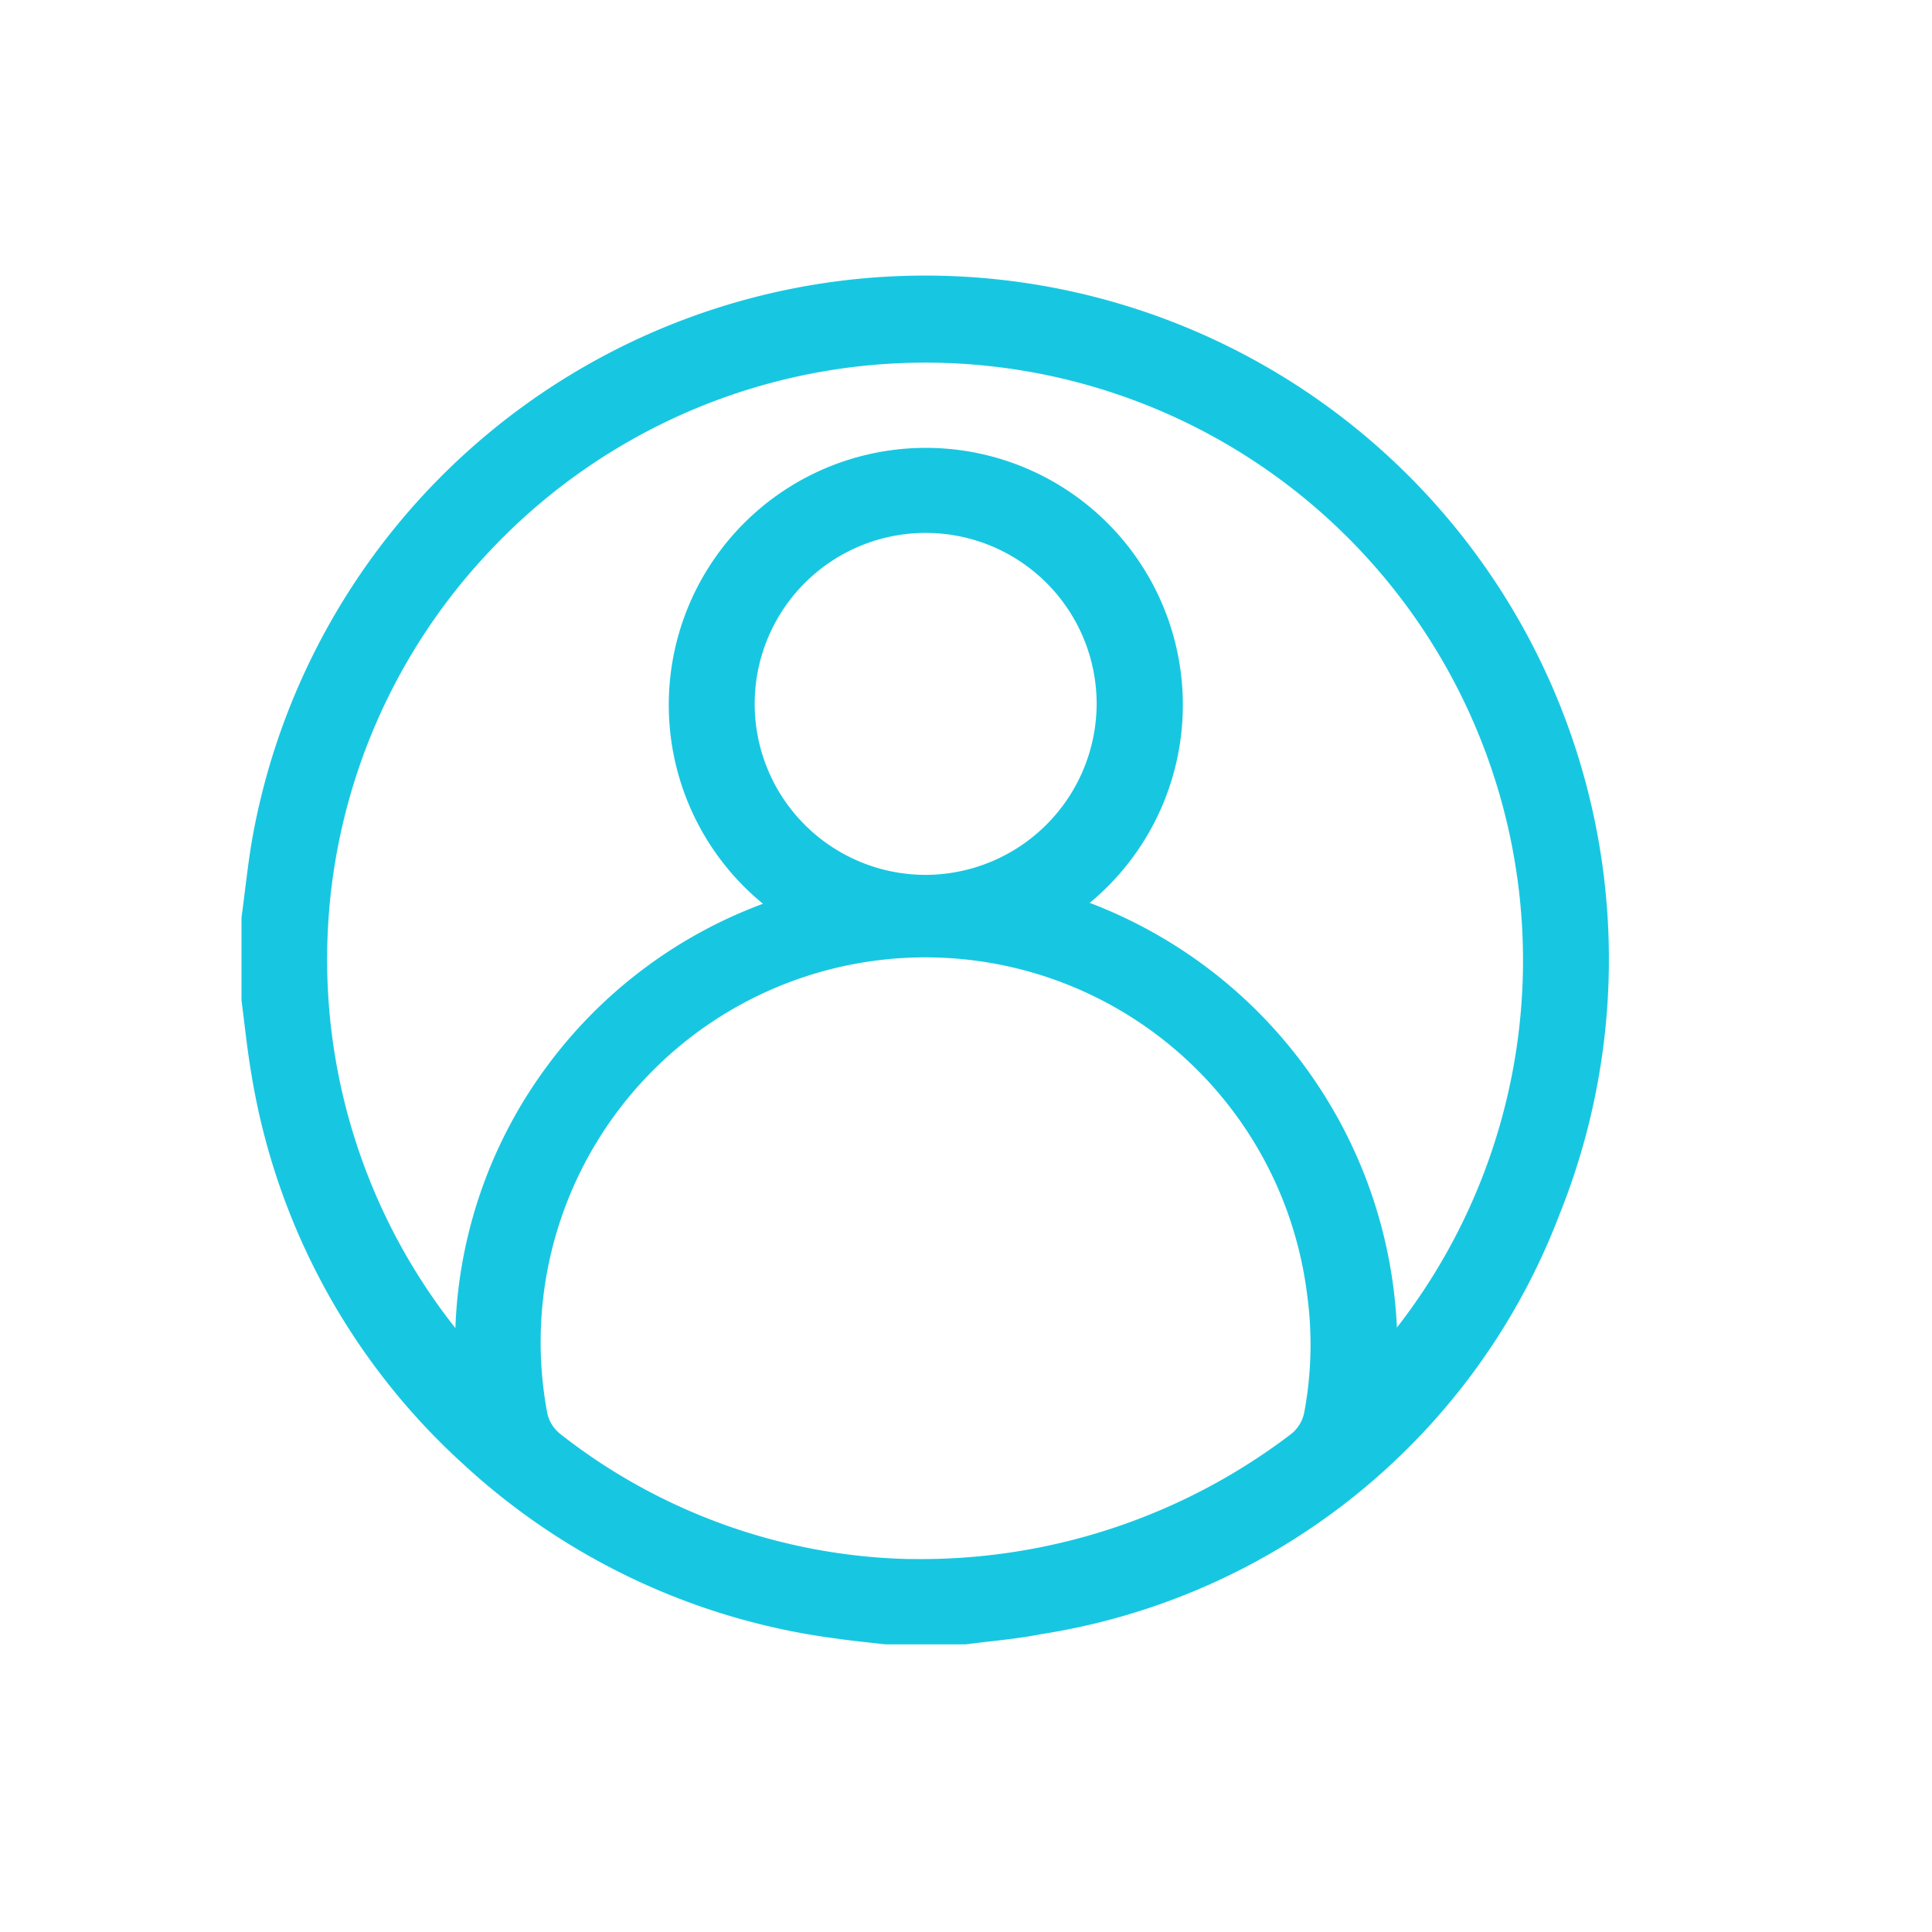 <svg id="전체메뉴_8" data-name="전체메뉴 8" xmlns="http://www.w3.org/2000/svg" xmlns:xlink="http://www.w3.org/1999/xlink" width="24" height="24" viewBox="0 0 24 24">
  <defs>
    <clipPath id="clip-path">
      <rect id="사각형_7028" data-name="사각형 7028" width="24" height="24" transform="translate(526 1421)" fill="#fff"/>
    </clipPath>
  </defs>
  <g id="마스크_그룹_13599" data-name="마스크 그룹 13599" transform="translate(-526 -1421)" clip-path="url(#clip-path)">
    <path id="패스_21373" data-name="패스 21373" d="M9,17H8c-.208-.024-.416-.044-.623-.074a8.425,8.425,0,0,1-4.623-2.166A8.354,8.354,0,0,1,.126,9.934C.072,9.625.041,9.312,0,9V7.972c.046-.339.08-.679.14-1.016a8.493,8.493,0,1,1,16.234,4.7,8.247,8.247,0,0,1-6.428,5.215c-.313.062-.633.087-.95.129m5.358-3.937A7.425,7.425,0,0,0,3.027,3.479a7.379,7.379,0,0,0-.37,9.592A5.81,5.81,0,0,1,3.771,9.851,5.868,5.868,0,0,1,6.478,7.8a3.193,3.193,0,1,1,4.059-.011,5.928,5.928,0,0,1,3.816,5.28M8.287,15.939a7.585,7.585,0,0,0,4.758-1.557.458.458,0,0,0,.155-.254,4.574,4.574,0,0,0,.038-1.47A4.779,4.779,0,1,0,3.8,14.136a.454.454,0,0,0,.161.251,7.281,7.281,0,0,0,4.328,1.553M10.623,5.313A2.124,2.124,0,1,0,8.506,7.441a2.13,2.13,0,0,0,2.117-2.128" transform="translate(529 1424.427)" fill="#17C7E1"/>
  </g>
</svg>
